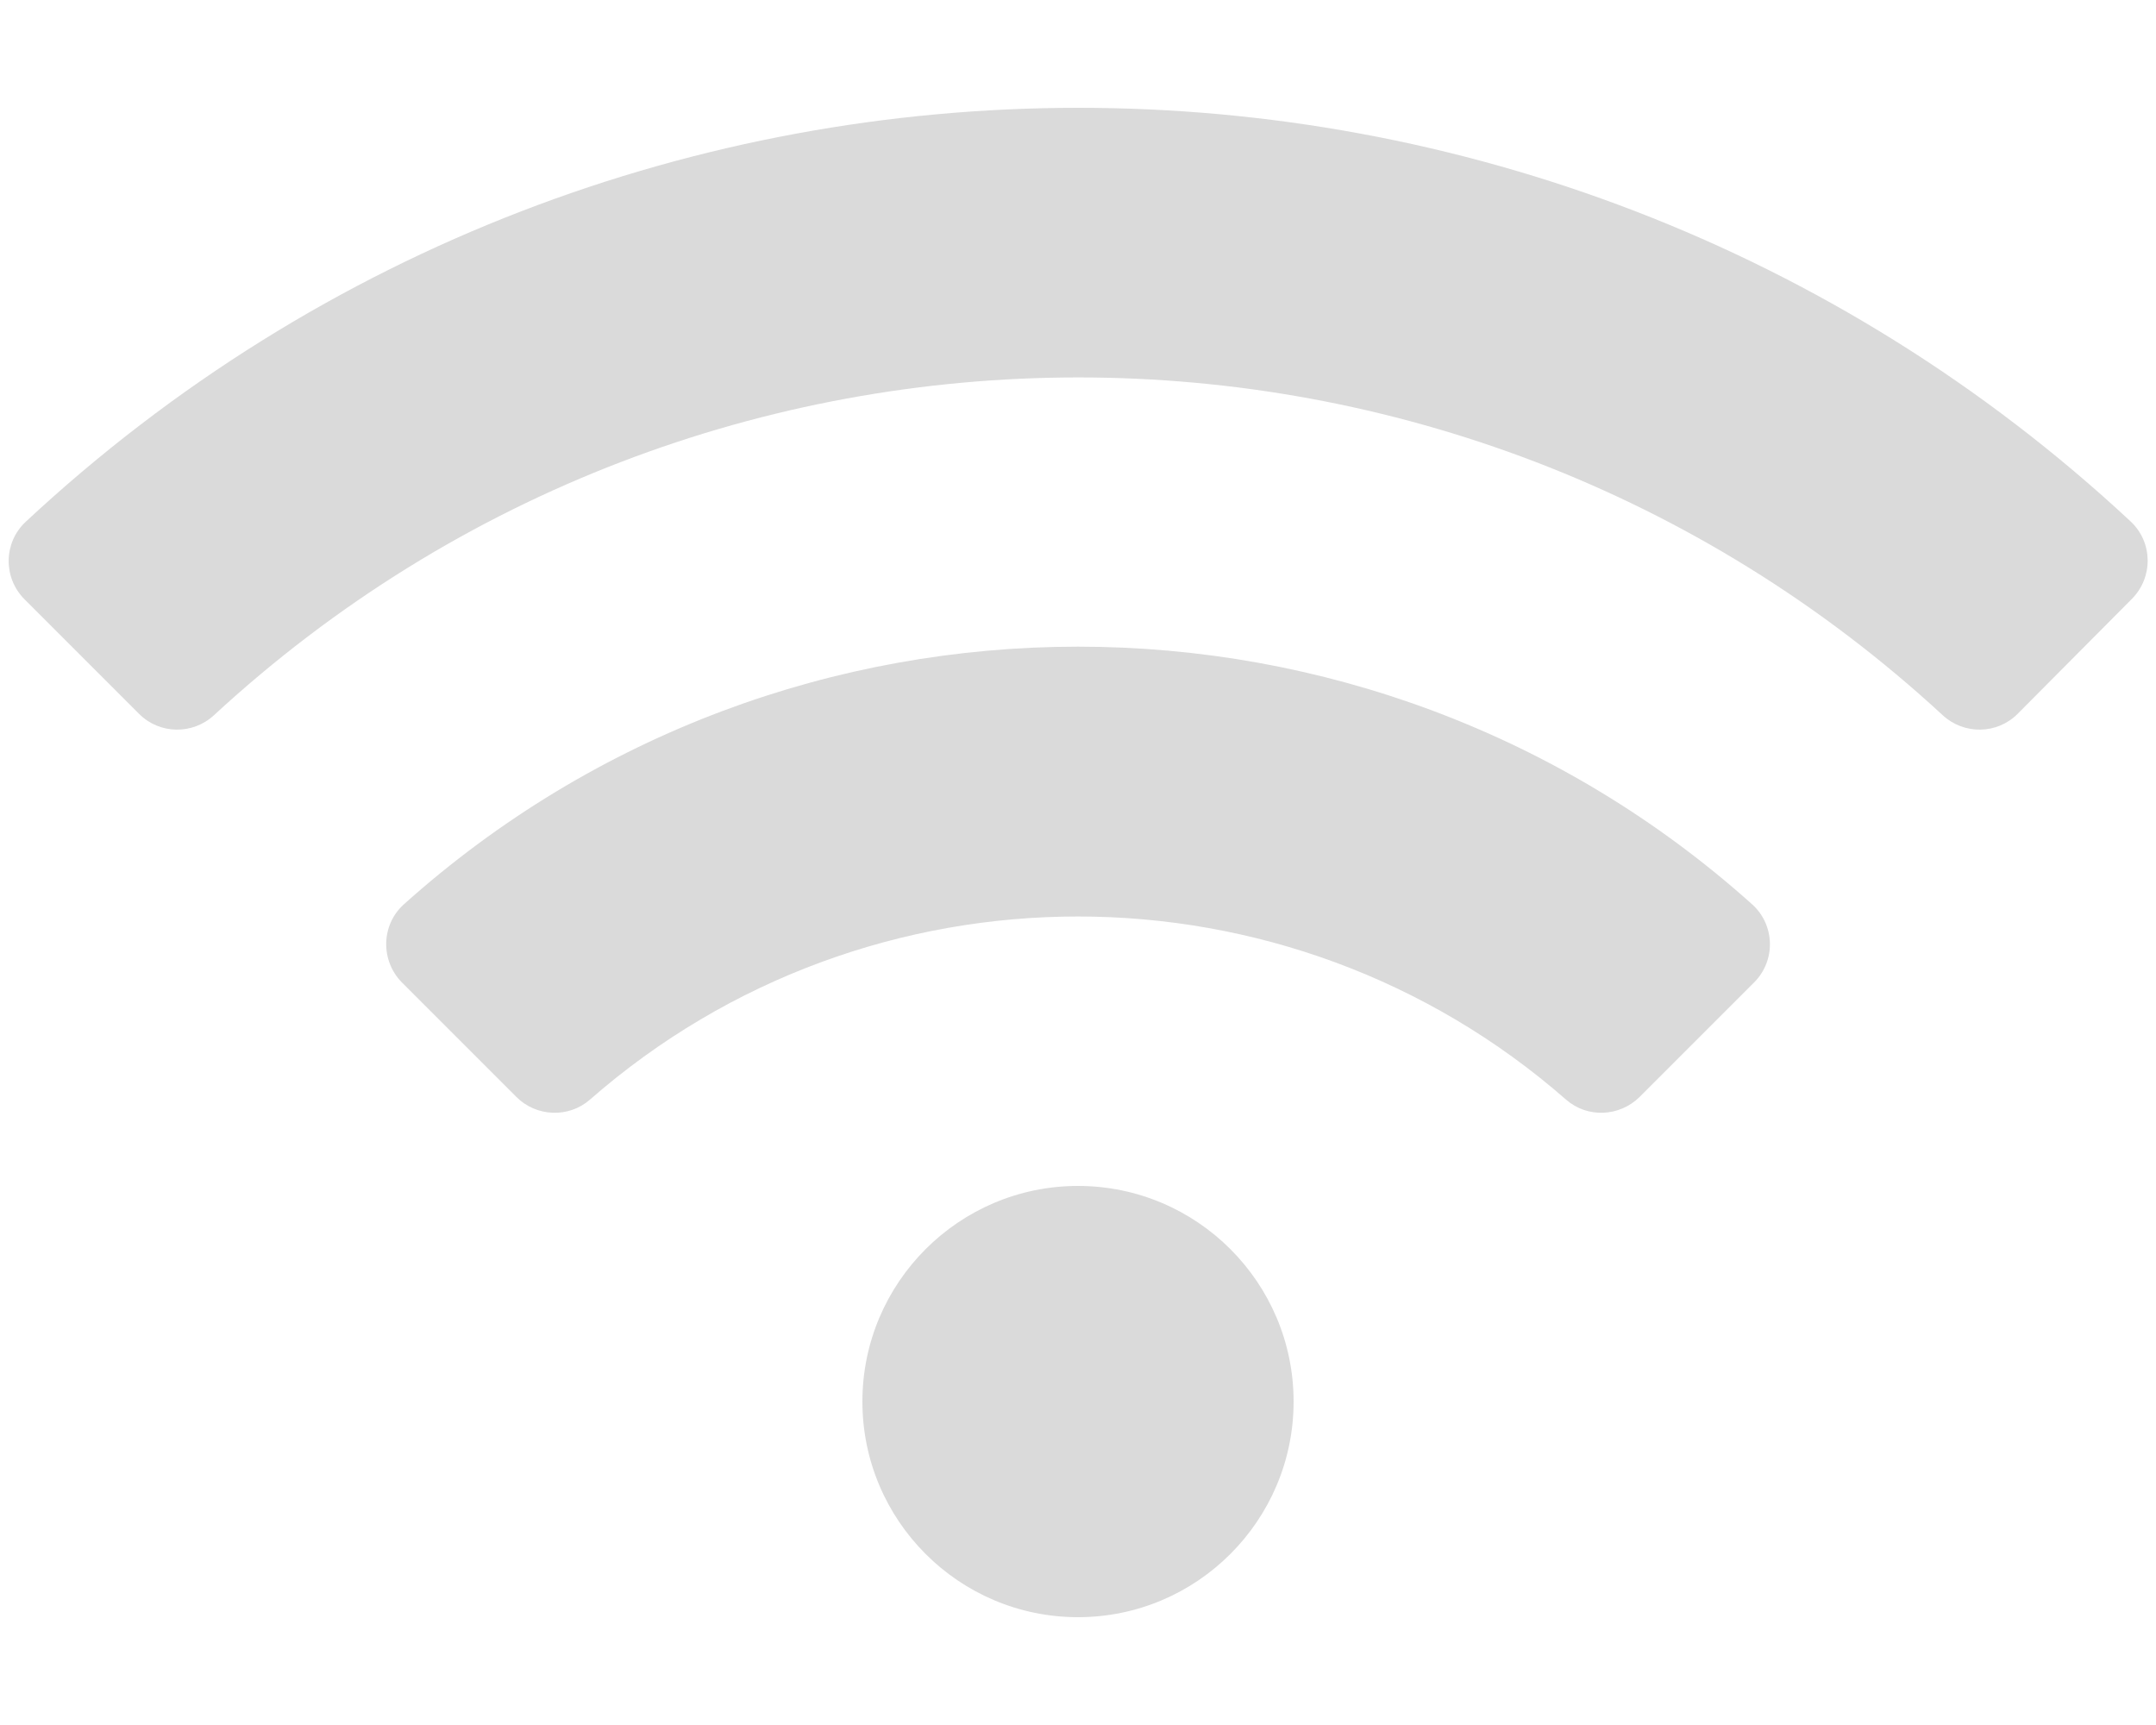 <?xml version="1.0" encoding="UTF-8"?>
<!-- Generator: Adobe Illustrator 27.0.1, SVG Export Plug-In . SVG Version: 6.00 Build 0)  -->
<svg xmlns="http://www.w3.org/2000/svg" xmlns:xlink="http://www.w3.org/1999/xlink" version="1.1" id="Ebene_1" x="0px" y="0px" viewBox="0 0 640 512" style="enable-background:new 0 0 640 512;" xml:space="preserve">
<style type="text/css">
	.st0{fill:#DADADA;}
</style>
<path class="st0" d="M384,416c0,35.3-28.7,64-64,64s-64-28.7-64-64s28.7-64,64-64S384,380.7,384,416z M520.7,291.6  c6.5-6.5,6.2-17.1-0.6-23.2c-113.8-102-286.5-101.9-400.2,0c-6.8,6.1-7,16.7-0.6,23.2l34,34c5.9,5.9,15.5,6.3,21.8,0.8  c82.9-72.6,207.1-72.4,289.8,0c6.3,5.5,15.8,5.1,21.8-0.8L520.7,291.6z M632.8,177.8c6.4-6.4,6.3-16.8-0.3-23  C456.7-9,183.3-8.9,7.6,154.9c-6.6,6.2-6.7,16.6-0.3,23l34,34c6.1,6.1,15.9,6.2,22.2,0.4c144.8-133.7,368.4-133.7,513.2,0  c6.3,5.8,16.1,5.7,22.2-0.4L632.8,177.8L632.8,177.8z"></path>
</svg>
